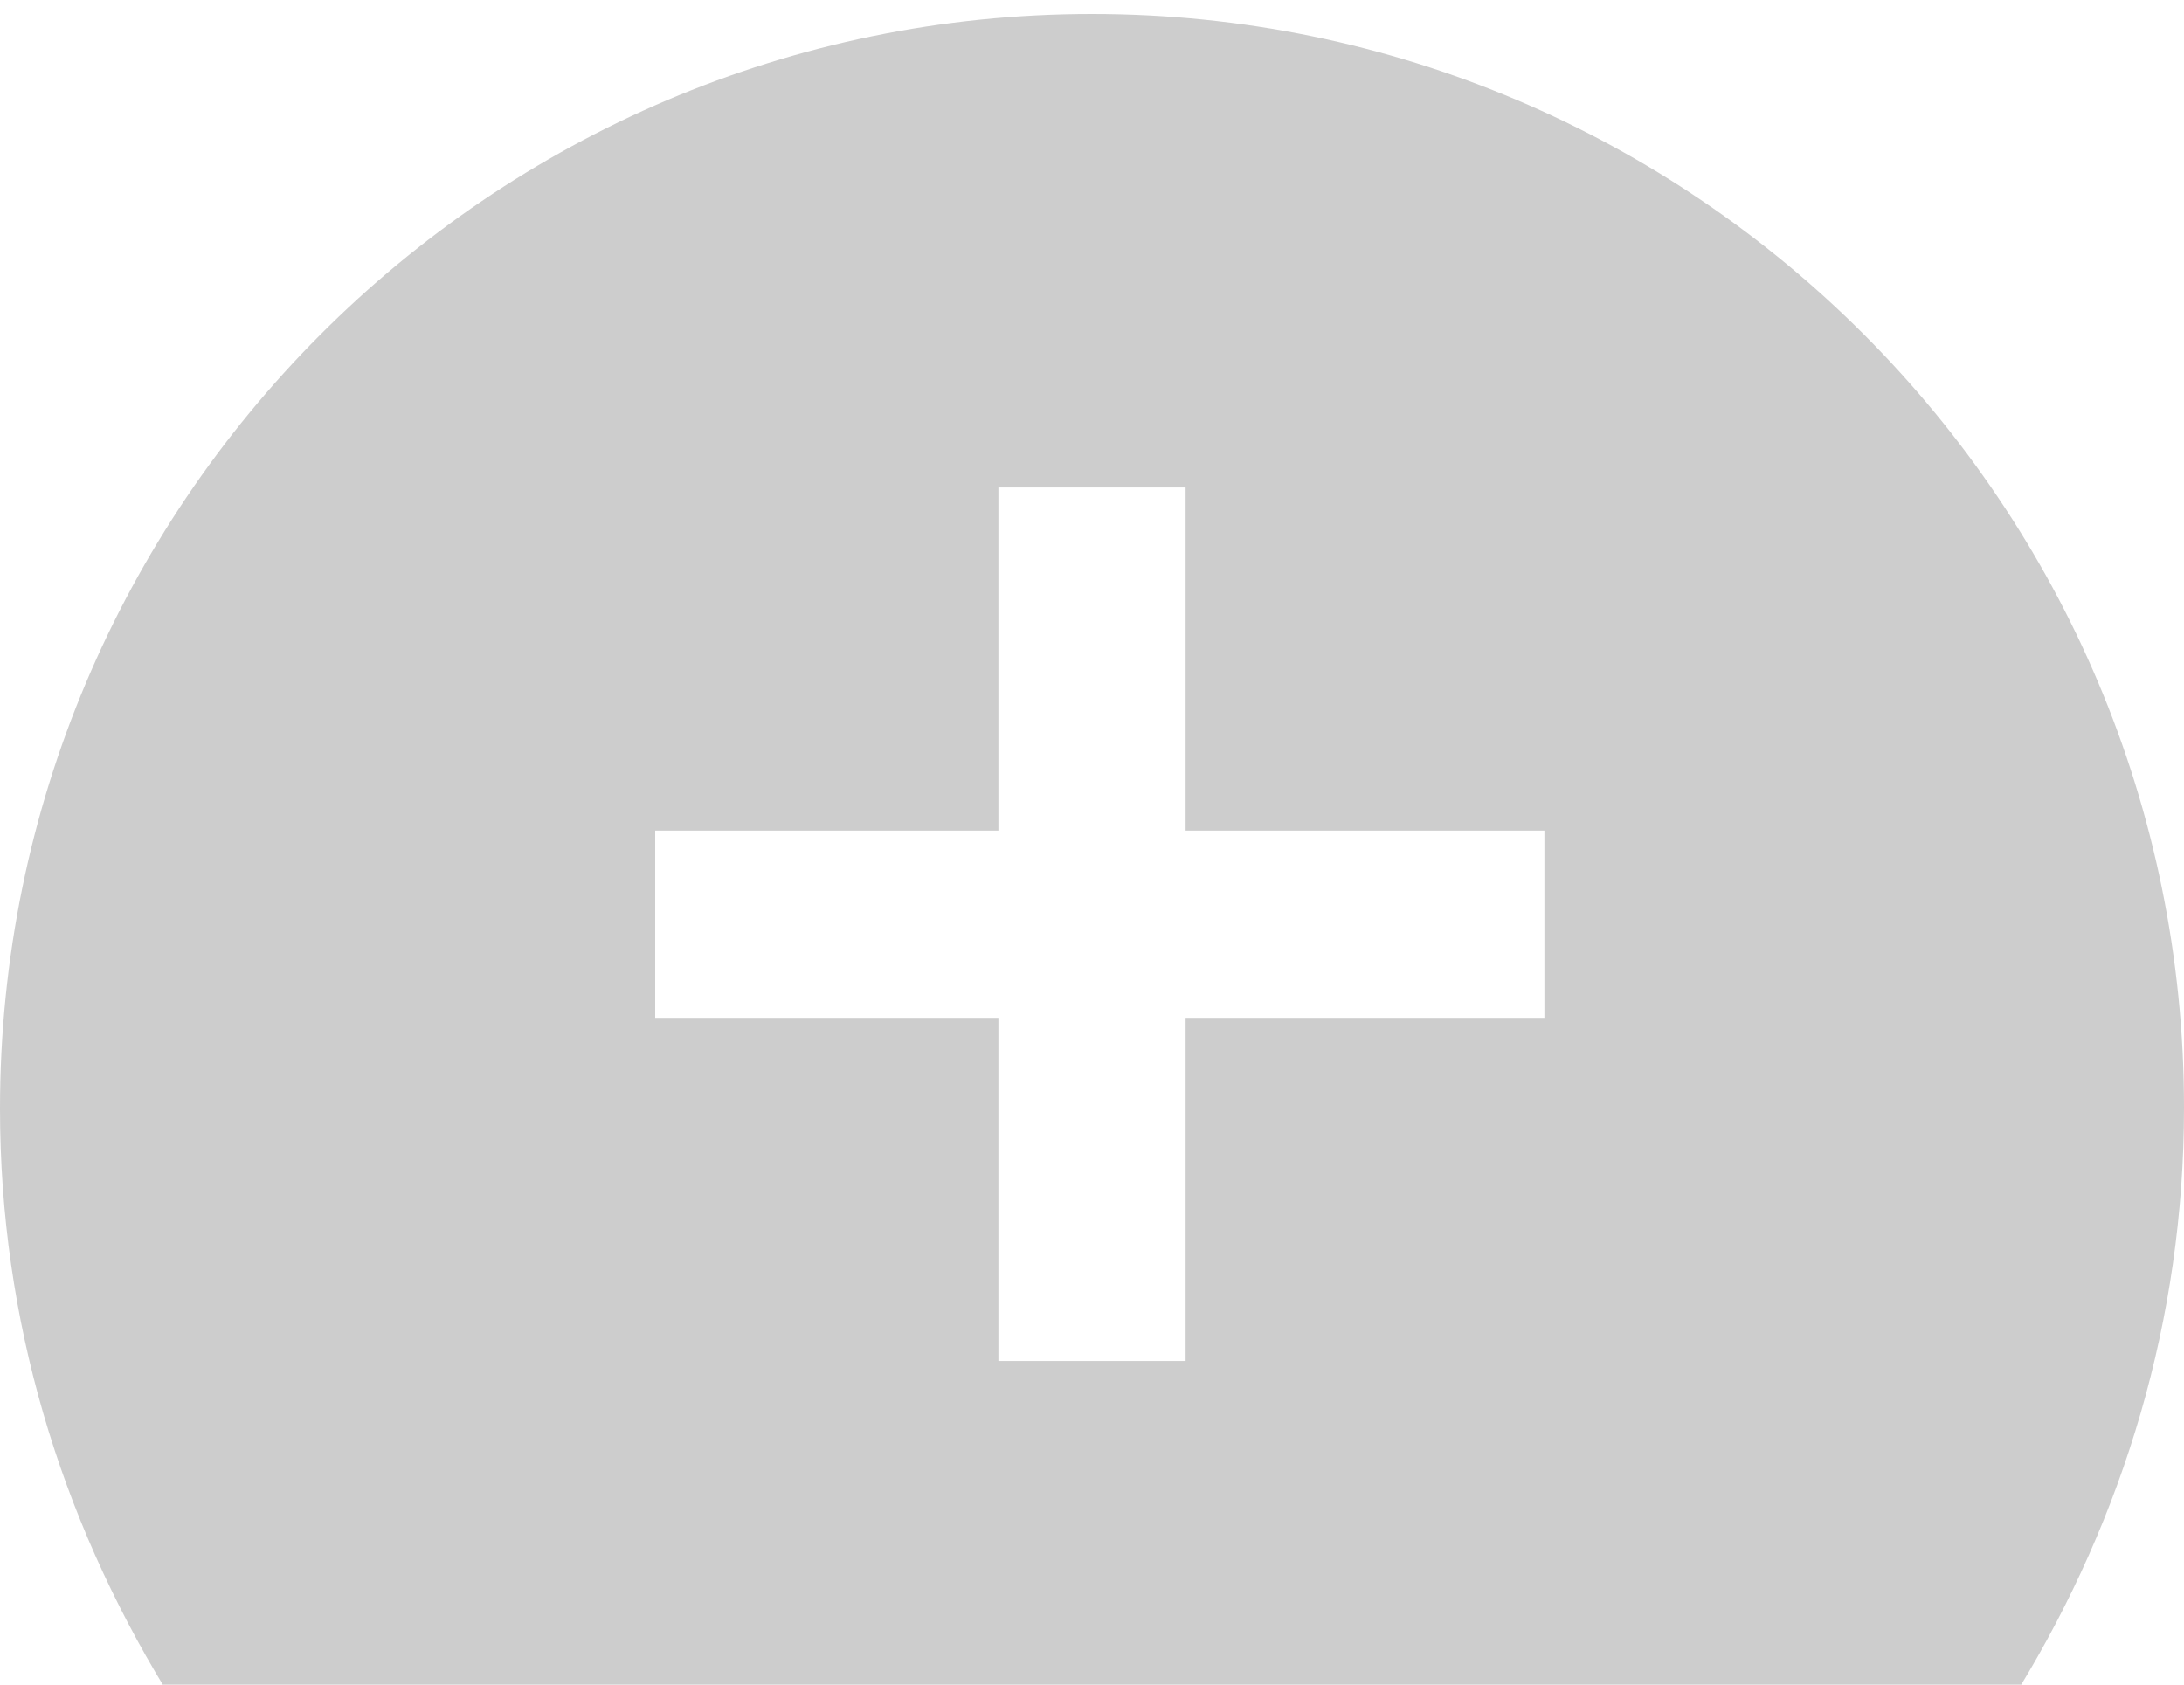<?xml version="1.0" encoding="utf-8"?>
<!-- Generator: Adobe Illustrator 15.1.0, SVG Export Plug-In  -->
<!DOCTYPE svg PUBLIC "-//W3C//DTD SVG 1.1//EN" "http://www.w3.org/Graphics/SVG/1.1/DTD/svg11.dtd">
<svg version="1.1"
	 xmlns="http://www.w3.org/2000/svg" xmlns:xlink="http://www.w3.org/1999/xlink" xmlns:a="http://ns.adobe.com/AdobeSVGViewerExtensions/3.0/"
	 x="0px" y="0px" width="140px" height="108px" viewBox="0 -0.896 140 108" enable-background="new 0 -0.896 140 108"
	 xml:space="preserve">
<defs>
</defs>
<g>
	<g>
		<path fill="#CDCDCD" d="M70,0C31.34,0,0,31.517,0,70.177c0,13.588,3.884,26.177,10.584,37.177h118.832
			c6.7-11,10.584-23.647,10.584-37.235C140,31.458,108.66,0,70,0z M99,64.354H76v22H64v-22H42v-12h22v-22h12v22h23V64.354z"/>
	</g>
</g>
</svg>
